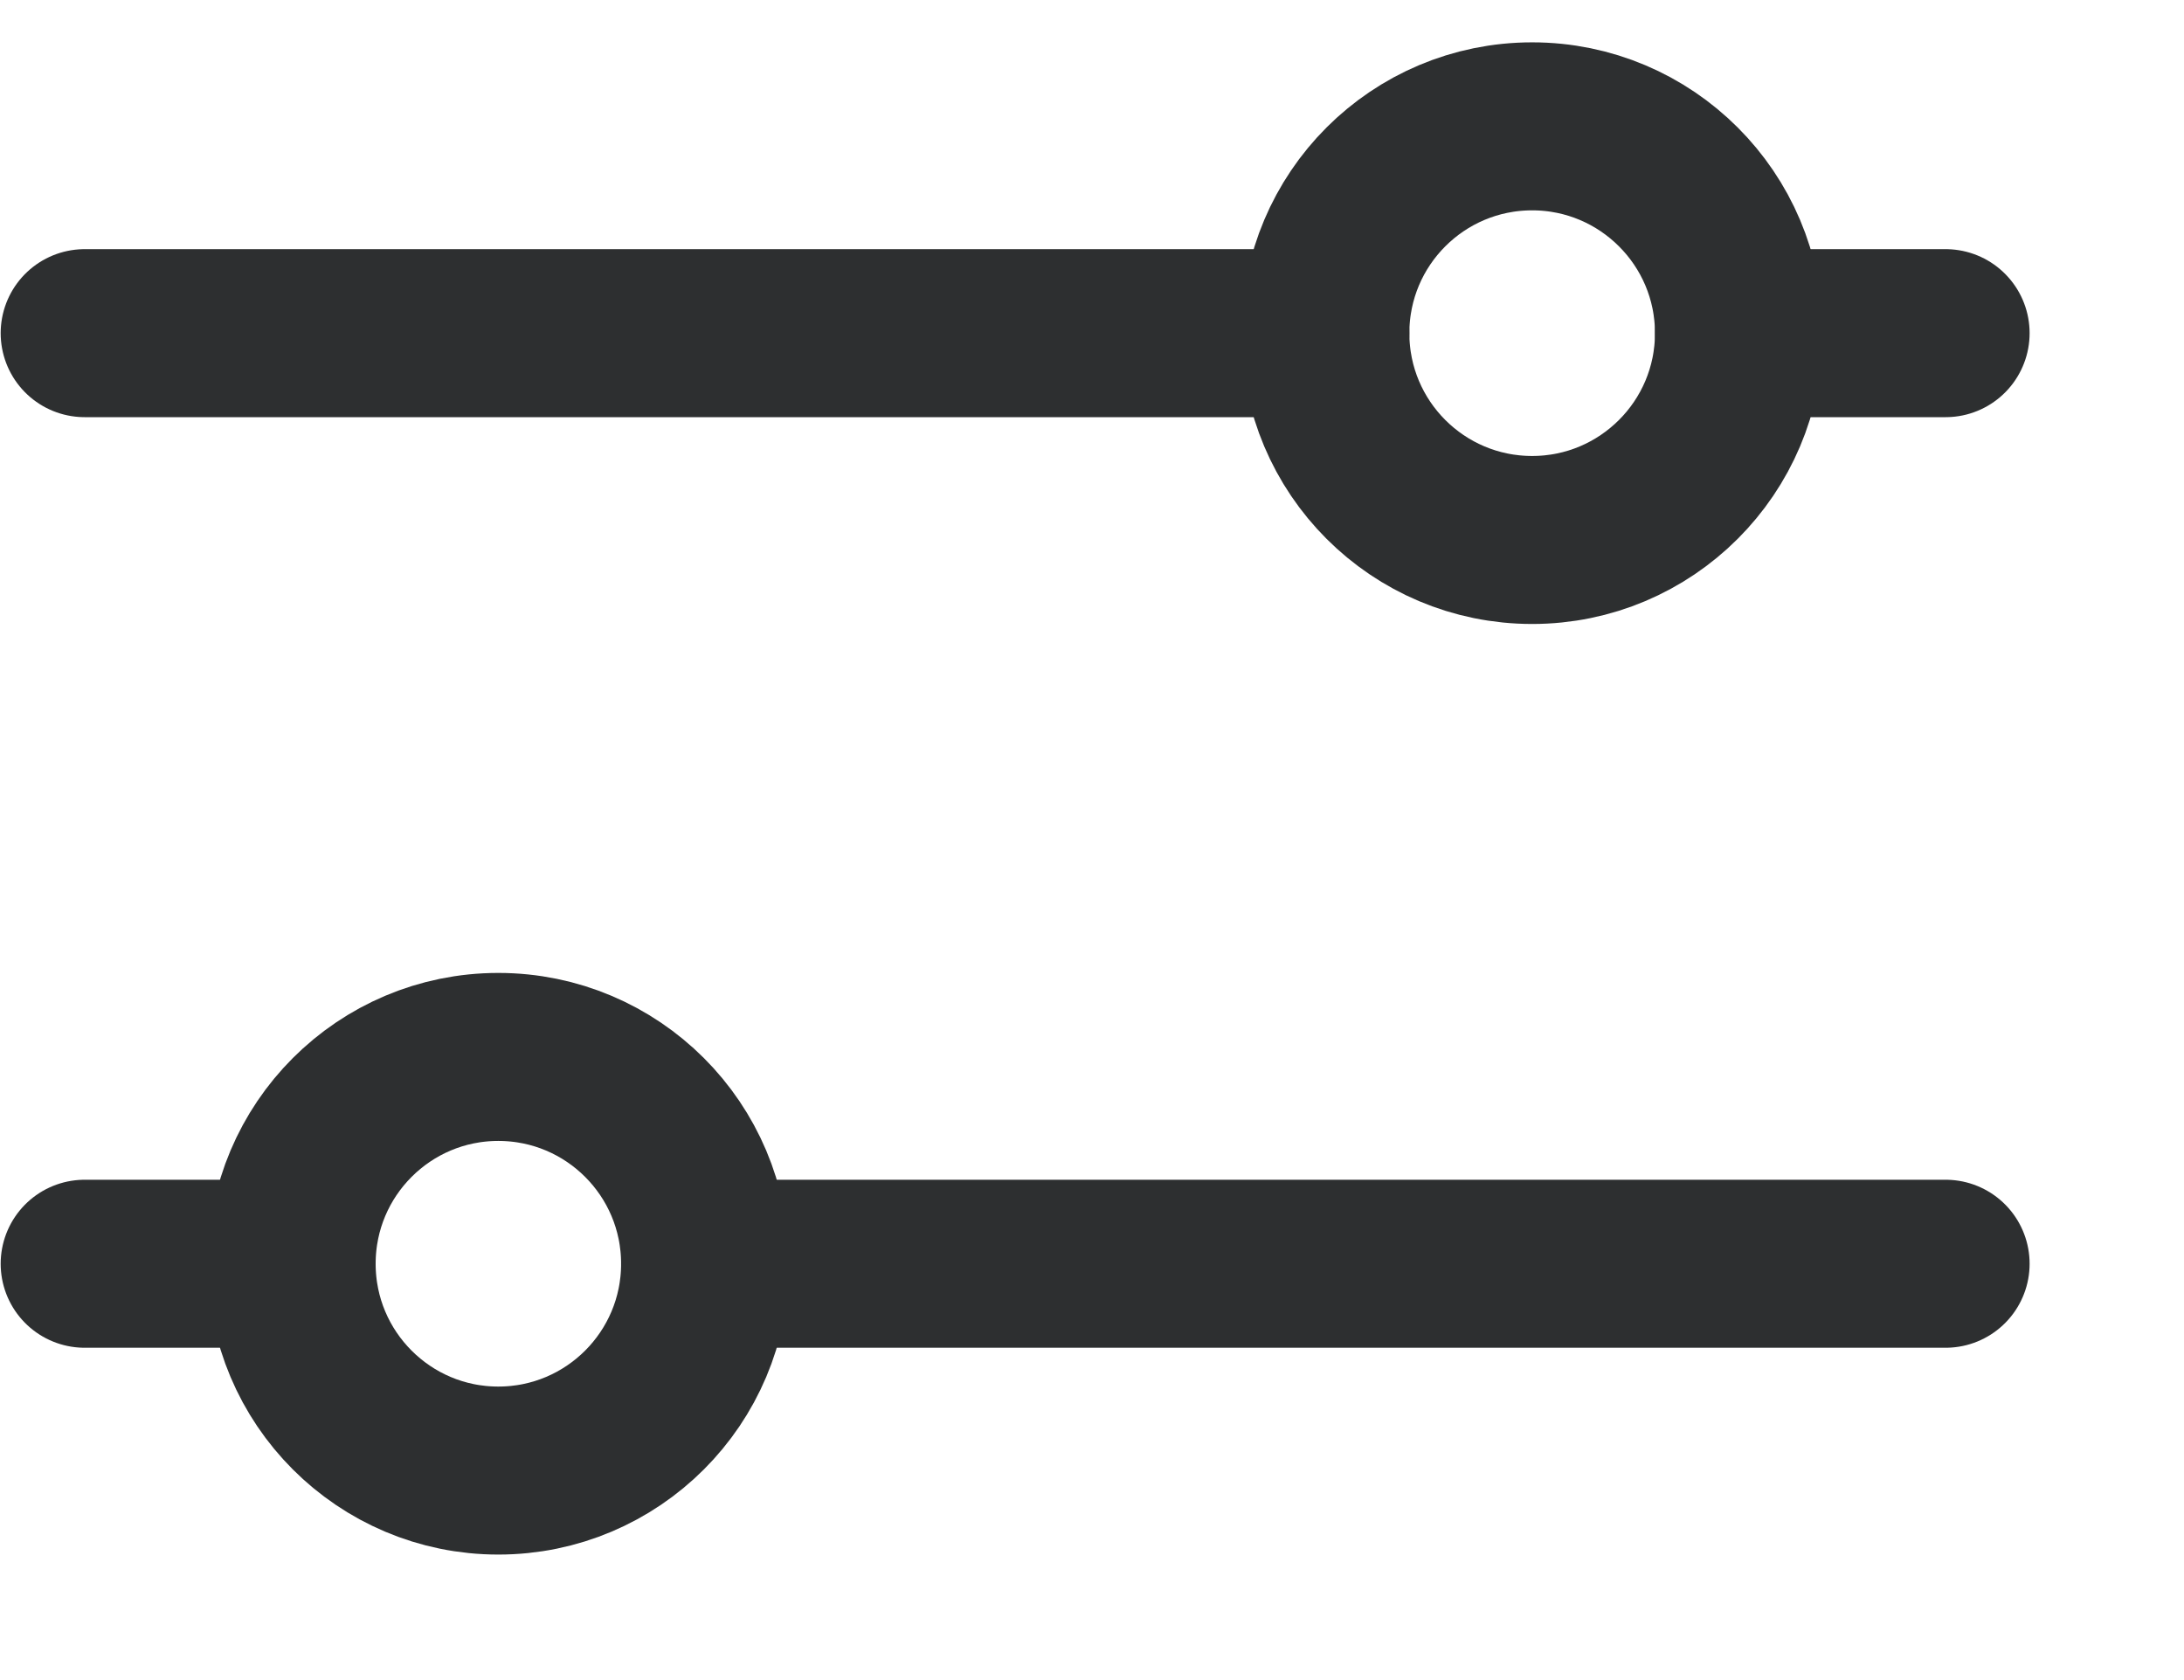 <svg width="13" height="10" viewBox="0 0 13 10" fill="none" xmlns="http://www.w3.org/2000/svg">
<path d="M0.504 1.983H7.889M11.581 1.983C11.581 1.983 10.831 1.983 10.351 1.983M0.504 7.522H1.735M11.581 7.522H4.197" stroke="#2D2F30" stroke-linecap="round"/>
<path d="M9.12 3.214C9.799 3.214 10.351 2.663 10.351 1.983C10.351 1.303 9.799 0.752 9.12 0.752C8.44 0.752 7.889 1.303 7.889 1.983C7.889 2.663 8.44 3.214 9.12 3.214Z" stroke="#2D2F30" stroke-linecap="round"/>
<path d="M2.966 8.753C3.646 8.753 4.197 8.202 4.197 7.522C4.197 6.842 3.646 6.291 2.966 6.291C2.287 6.291 1.736 6.842 1.736 7.522C1.736 8.202 2.287 8.753 2.966 8.753Z" stroke="#2D2F30" stroke-linecap="round"/>
</svg>
